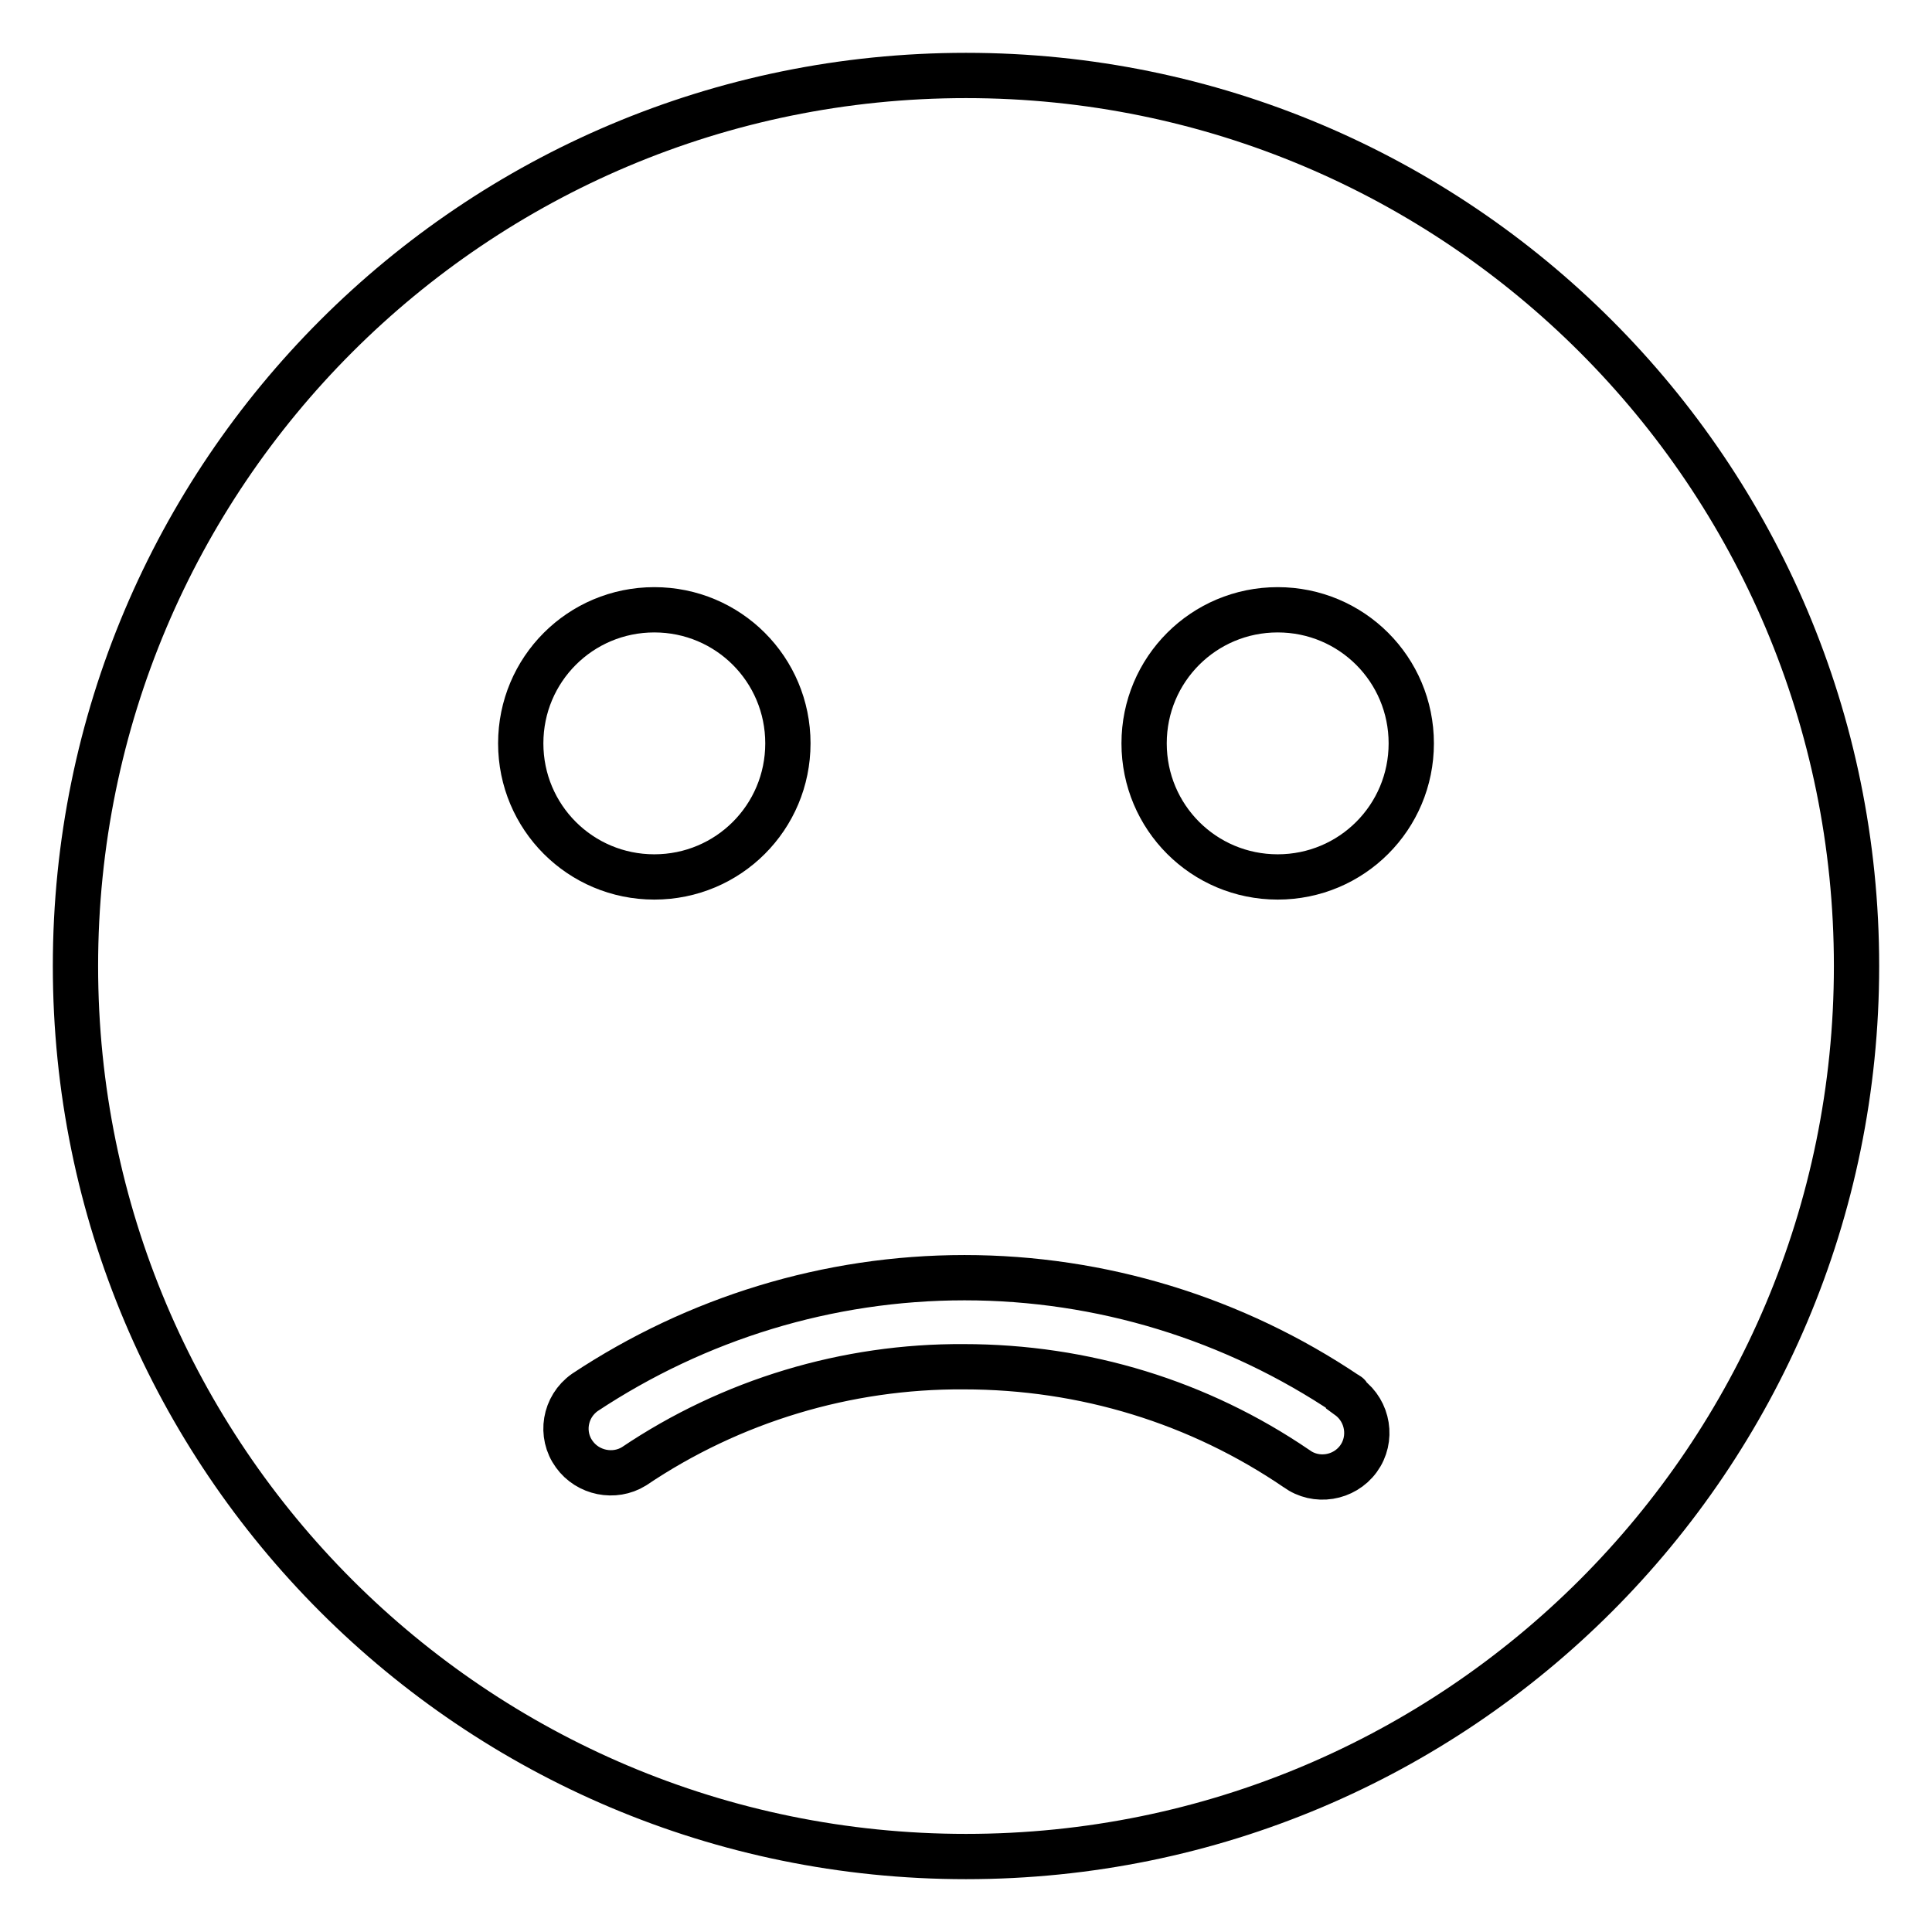 <?xml version="1.0" encoding="utf-8"?>
<!-- Svg Vector Icons : http://www.onlinewebfonts.com/icon -->
<!DOCTYPE svg PUBLIC "-//W3C//DTD SVG 1.1//EN" "http://www.w3.org/Graphics/SVG/1.1/DTD/svg11.dtd">
<svg version="1.1" xmlns="http://www.w3.org/2000/svg" xmlns:xlink="http://www.w3.org/1999/xlink" x="0px" y="0px" viewBox="0 0 256 256" enable-background="new 0 0 256 256" xml:space="preserve">
<g> <path stroke-width="6" fill-opacity="0" stroke="#000000"  d="M128,246c-65.2,0-118-52.8-118-118C10,62.8,62.8,10,128,10c65.2,0,118,52.8,118,118 C246,193.2,193.2,246,128,246z M86.7,116.2c9.8,0,17.7-7.9,17.7-17.7s-7.9-17.7-17.7-17.7l0,0c-9.8,0-17.7,7.9-17.7,17.7 S76.9,116.2,86.7,116.2z M169.3,116.2c9.8,0,17.7-7.9,17.7-17.7s-7.9-17.7-17.7-17.7l0,0c-9.8,0-17.7,7.9-17.7,17.7 S159.5,116.2,169.3,116.2z M178.5,184.8c-15-10.1-32.6-15.5-50.7-15.5c-18.1,0-35.5,5.4-50.3,15.2c-2.7,1.9-3.3,5.6-1.4,8.2 c1.8,2.5,5.3,3.2,7.9,1.6c12.9-8.7,28.2-13.3,43.7-13.2c16,0,31.2,4.7,44.1,13.5c2.6,1.9,6.3,1.3,8.2-1.3c1.9-2.6,1.3-6.3-1.3-8.2 C178.7,184.9,178.6,184.8,178.5,184.8L178.5,184.8z"/></g>
</svg>